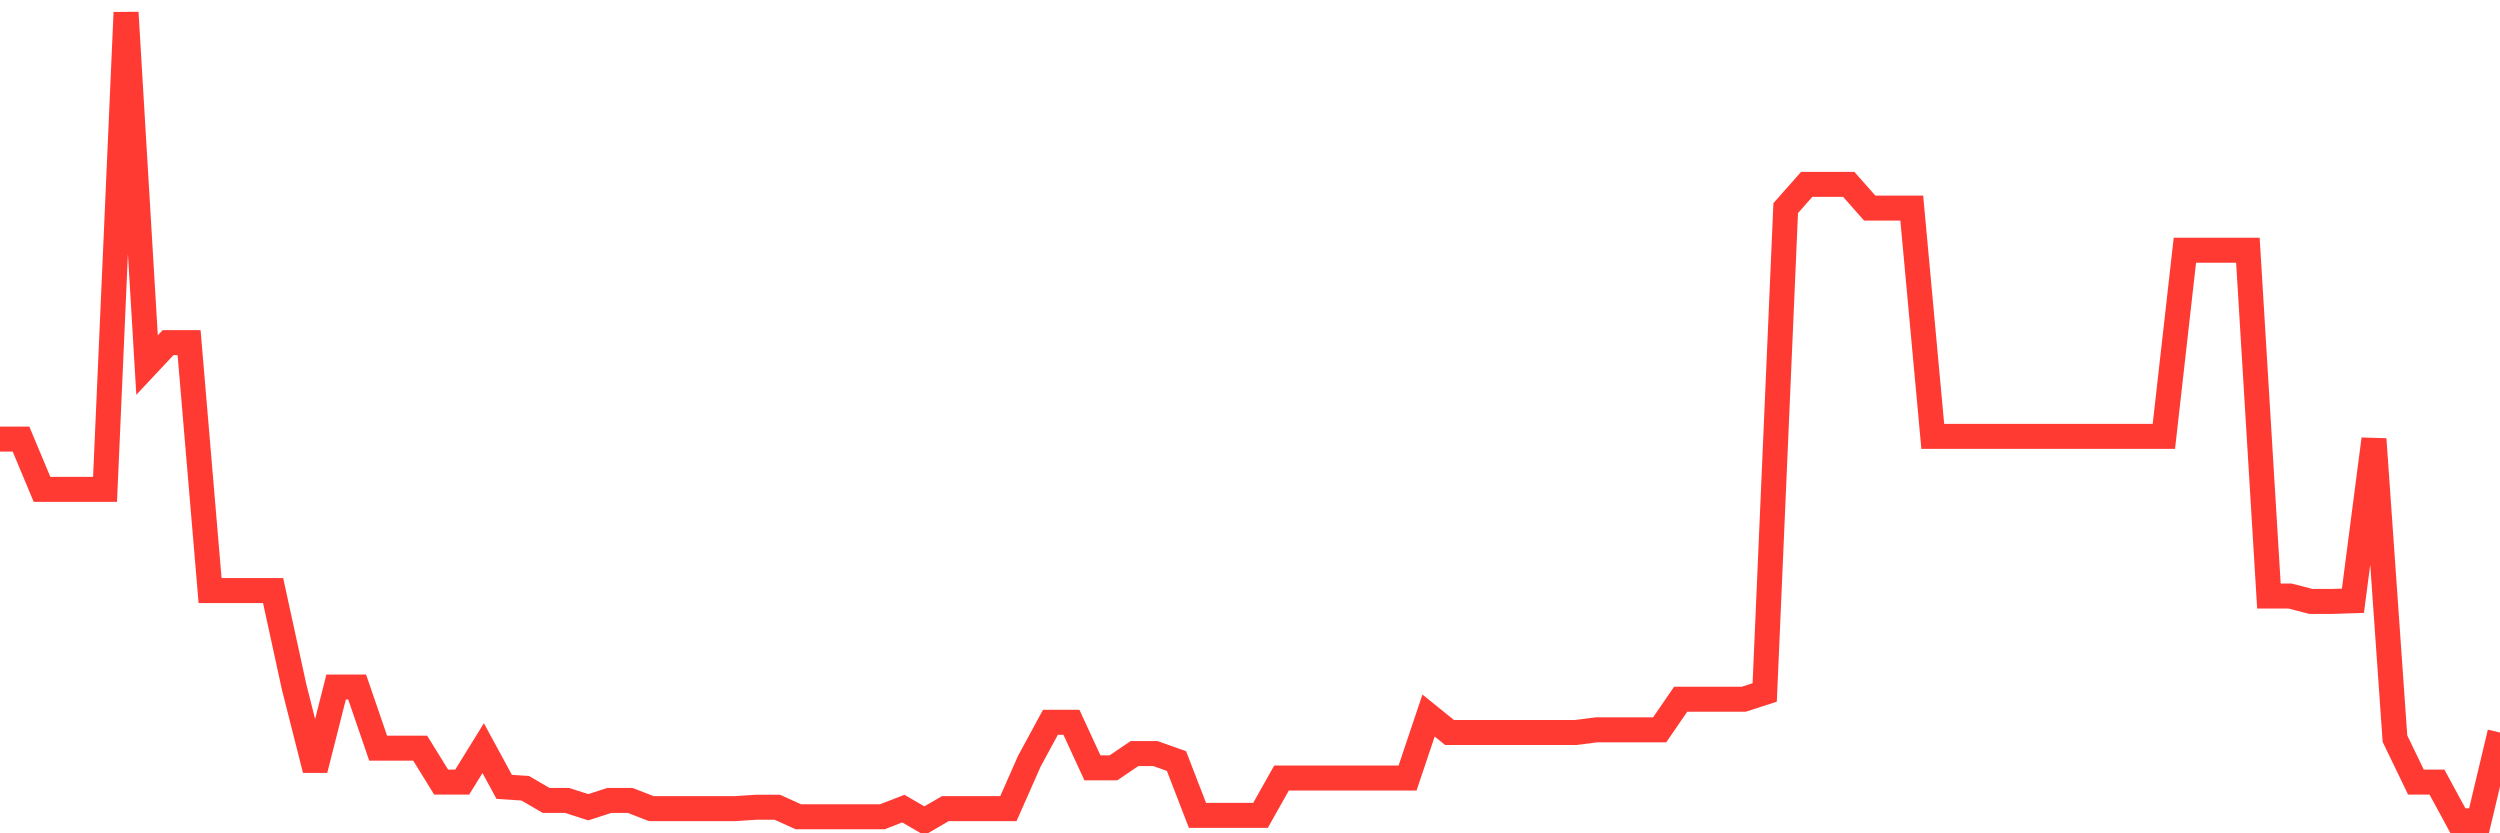 <svg
  xmlns="http://www.w3.org/2000/svg"
  xmlns:xlink="http://www.w3.org/1999/xlink"
  width="120"
  height="40"
  viewBox="0 0 120 40"
  preserveAspectRatio="none"
>
  <polyline
    points="0,21.076 1.008,21.076 2.017,23.489 3.025,23.489 4.034,23.489 5.042,23.489 6.05,0.6 7.059,17.522 8.067,16.446 9.076,16.446 10.084,28.347 11.092,28.347 12.101,28.347 13.109,28.347 14.118,32.977 15.126,36.955 16.134,32.977 17.143,32.977 18.151,35.911 19.16,35.911 20.168,35.911 21.176,37.542 22.185,37.542 23.193,35.911 24.202,37.77 25.21,37.835 26.218,38.422 27.227,38.422 28.235,38.748 29.244,38.422 30.252,38.422 31.261,38.813 32.269,38.813 33.277,38.813 34.286,38.813 35.294,38.813 36.303,38.748 37.311,38.748 38.319,39.204 39.328,39.204 40.336,39.204 41.345,39.204 42.353,39.204 43.361,38.813 44.37,39.4 45.378,38.813 46.387,38.813 47.395,38.813 48.403,38.813 49.412,36.531 50.42,34.672 51.429,34.672 52.437,36.857 53.445,36.857 54.454,36.172 55.462,36.172 56.471,36.531 57.479,39.139 58.487,39.139 59.496,39.139 60.504,39.139 61.513,37.346 62.521,37.346 63.529,37.346 64.538,37.346 65.546,37.346 66.555,37.346 67.563,37.346 68.571,34.346 69.58,35.161 70.588,35.161 71.597,35.161 72.605,35.161 73.613,35.161 74.622,35.161 75.63,35.161 76.639,35.031 77.647,35.031 78.655,35.031 79.664,35.031 80.672,33.564 81.681,33.564 82.689,33.564 83.697,33.564 84.706,33.238 85.714,9.99 86.723,8.849 87.731,8.849 88.739,8.849 89.748,9.99 90.756,9.99 91.765,9.99 92.773,20.946 93.782,20.946 94.79,20.946 95.798,20.946 96.807,20.946 97.815,20.946 98.824,20.946 99.832,20.946 100.84,20.946 101.849,20.946 102.857,20.946 103.866,20.946 104.874,12.012 105.882,12.012 106.891,12.012 107.899,12.012 108.908,28.608 109.916,28.608 110.924,28.869 111.933,28.869 112.941,28.836 113.95,21.076 114.958,35.455 115.966,37.542 116.975,37.542 117.983,39.4 118.992,39.4 120,35.161"
    fill="none"
    stroke="#ff3a33"
    stroke-width="1.2"
  >
  </polyline>
</svg>